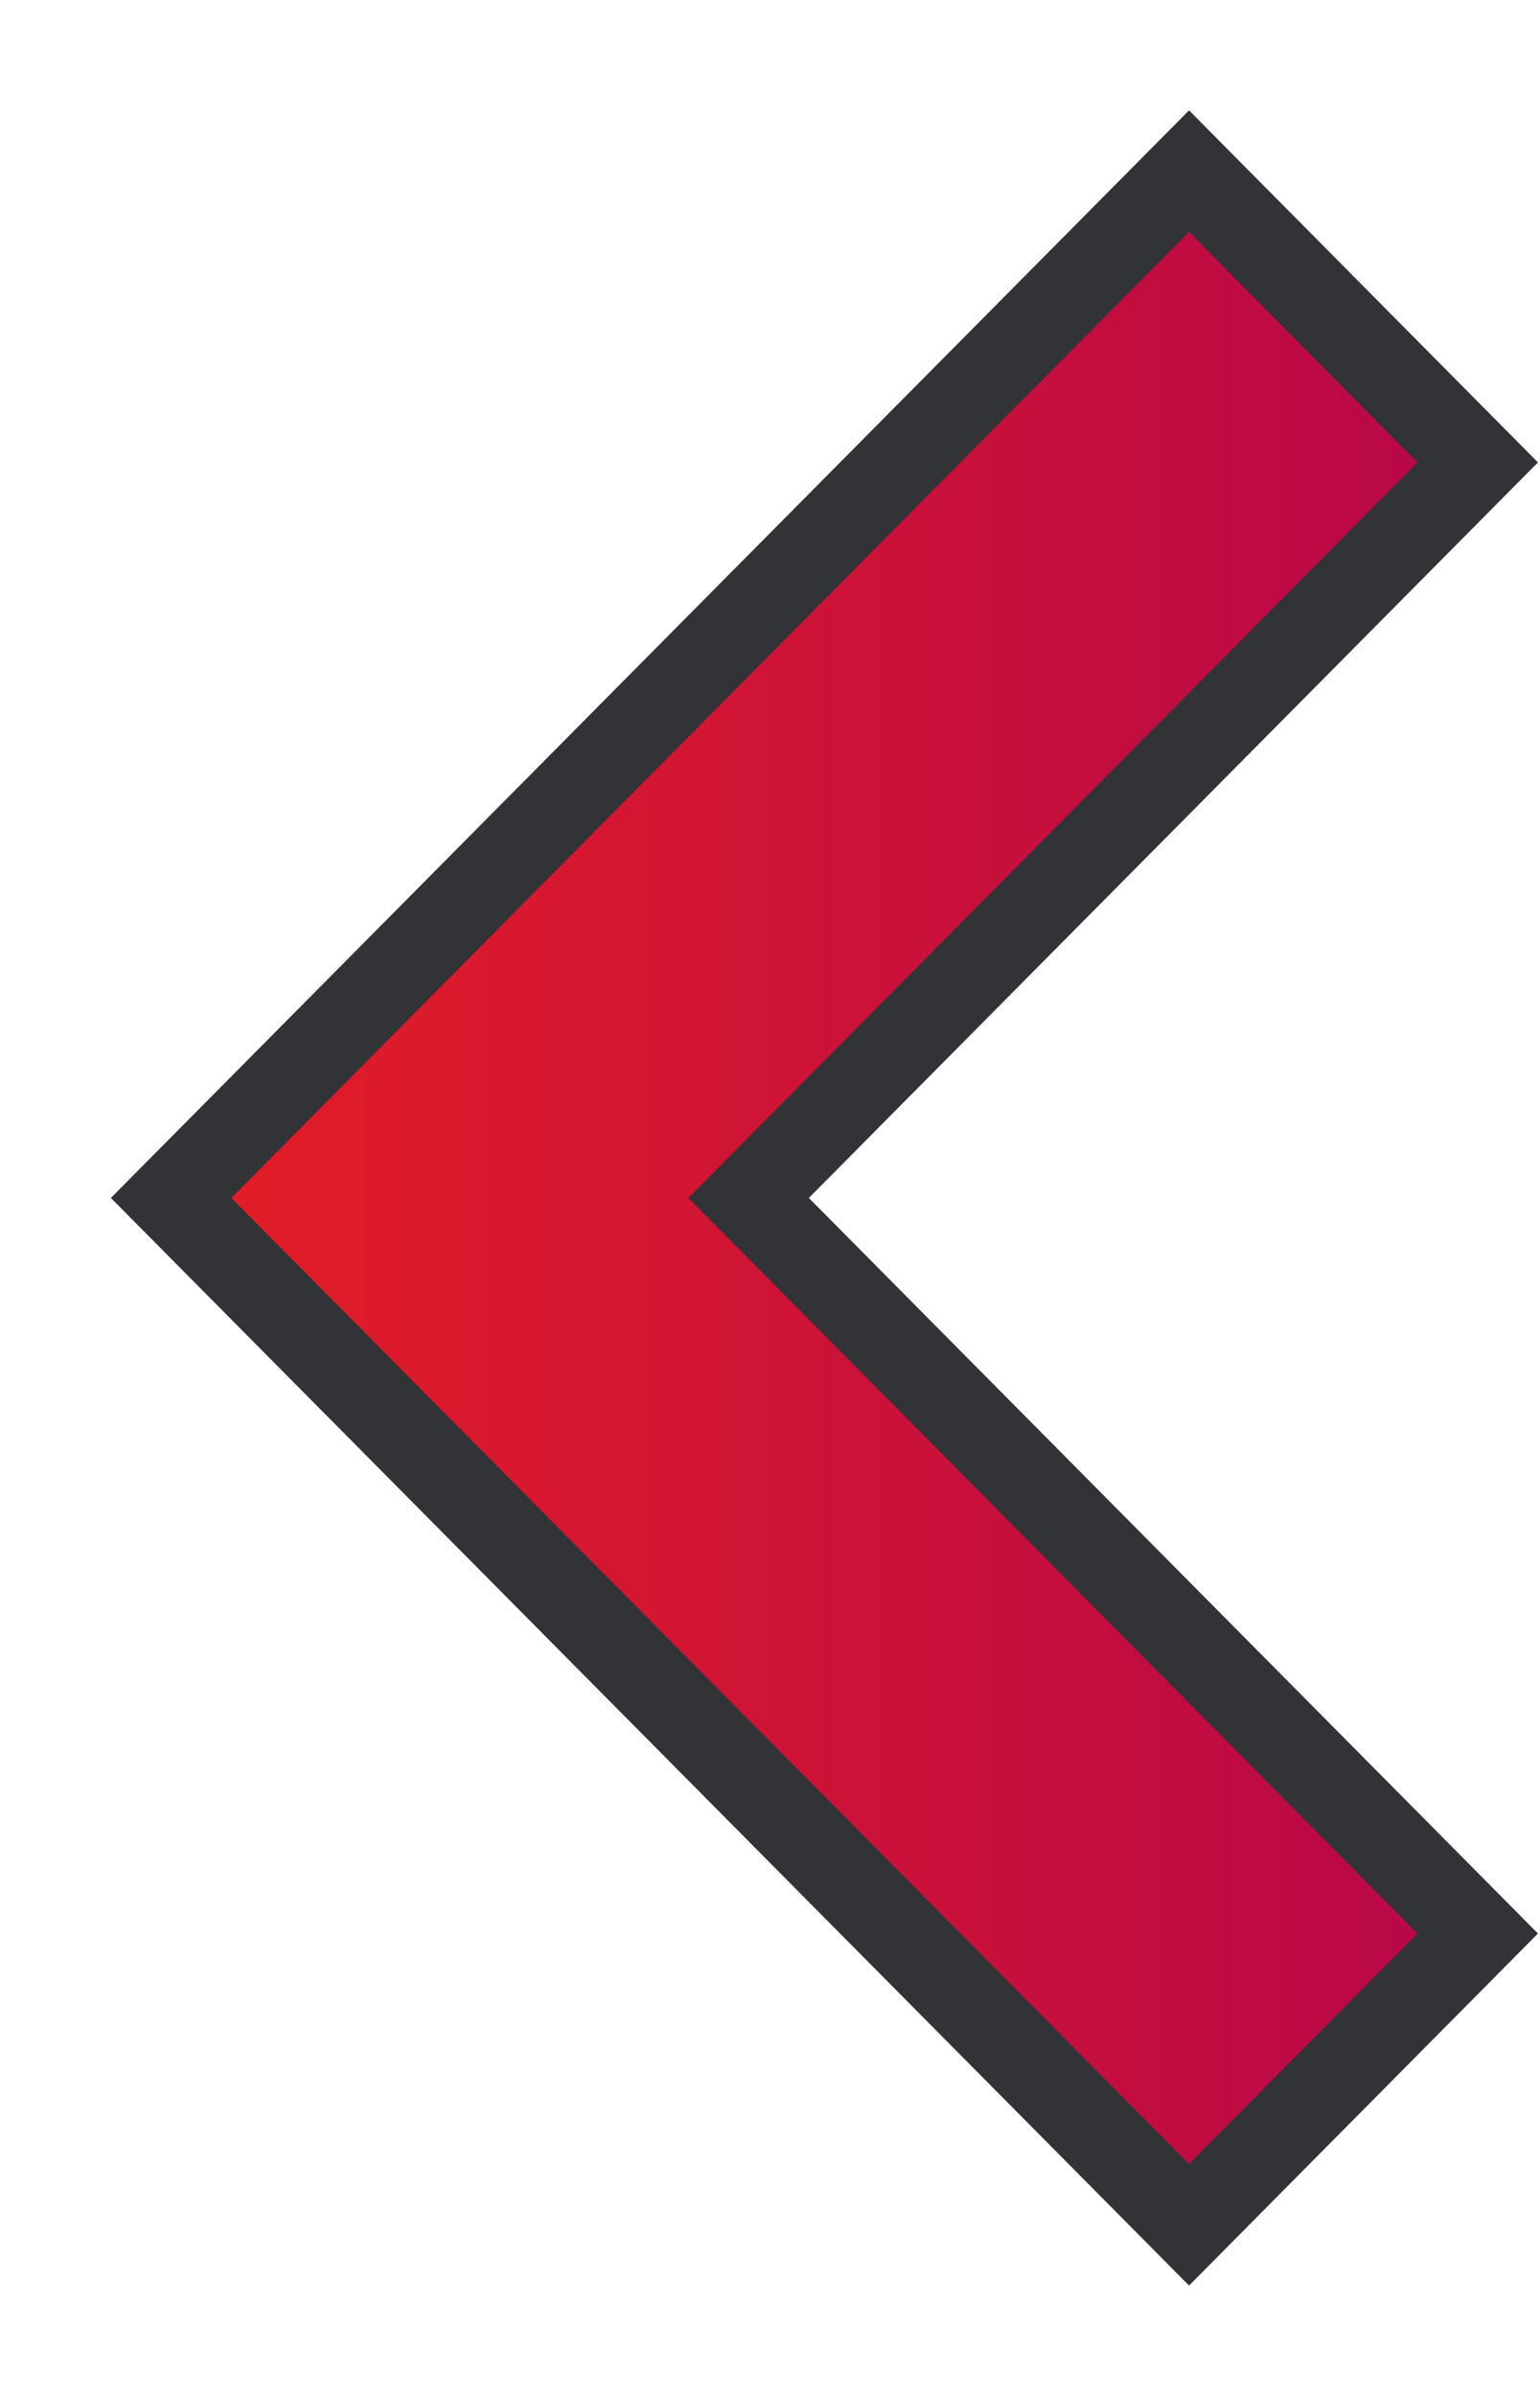 <svg width="9" height="14" viewBox="0 0 9 14" fill="none" xmlns="http://www.w3.org/2000/svg">
<path d="M6.949 1L1 7L6.949 13L8.636 11.298L4.375 7L8.636 2.702L6.949 1Z" fill="url(#paint0_linear_90_759)" stroke="#323337" stroke-width="0.5"/>
<defs>
<linearGradient id="paint0_linear_90_759" x1="1" y1="7" x2="8.636" y2="7" gradientUnits="userSpaceOnUse">
<stop stop-color="#E31E25"/>
<stop offset="1" stop-color="#B70749"/>
</linearGradient>
</defs>
</svg>
